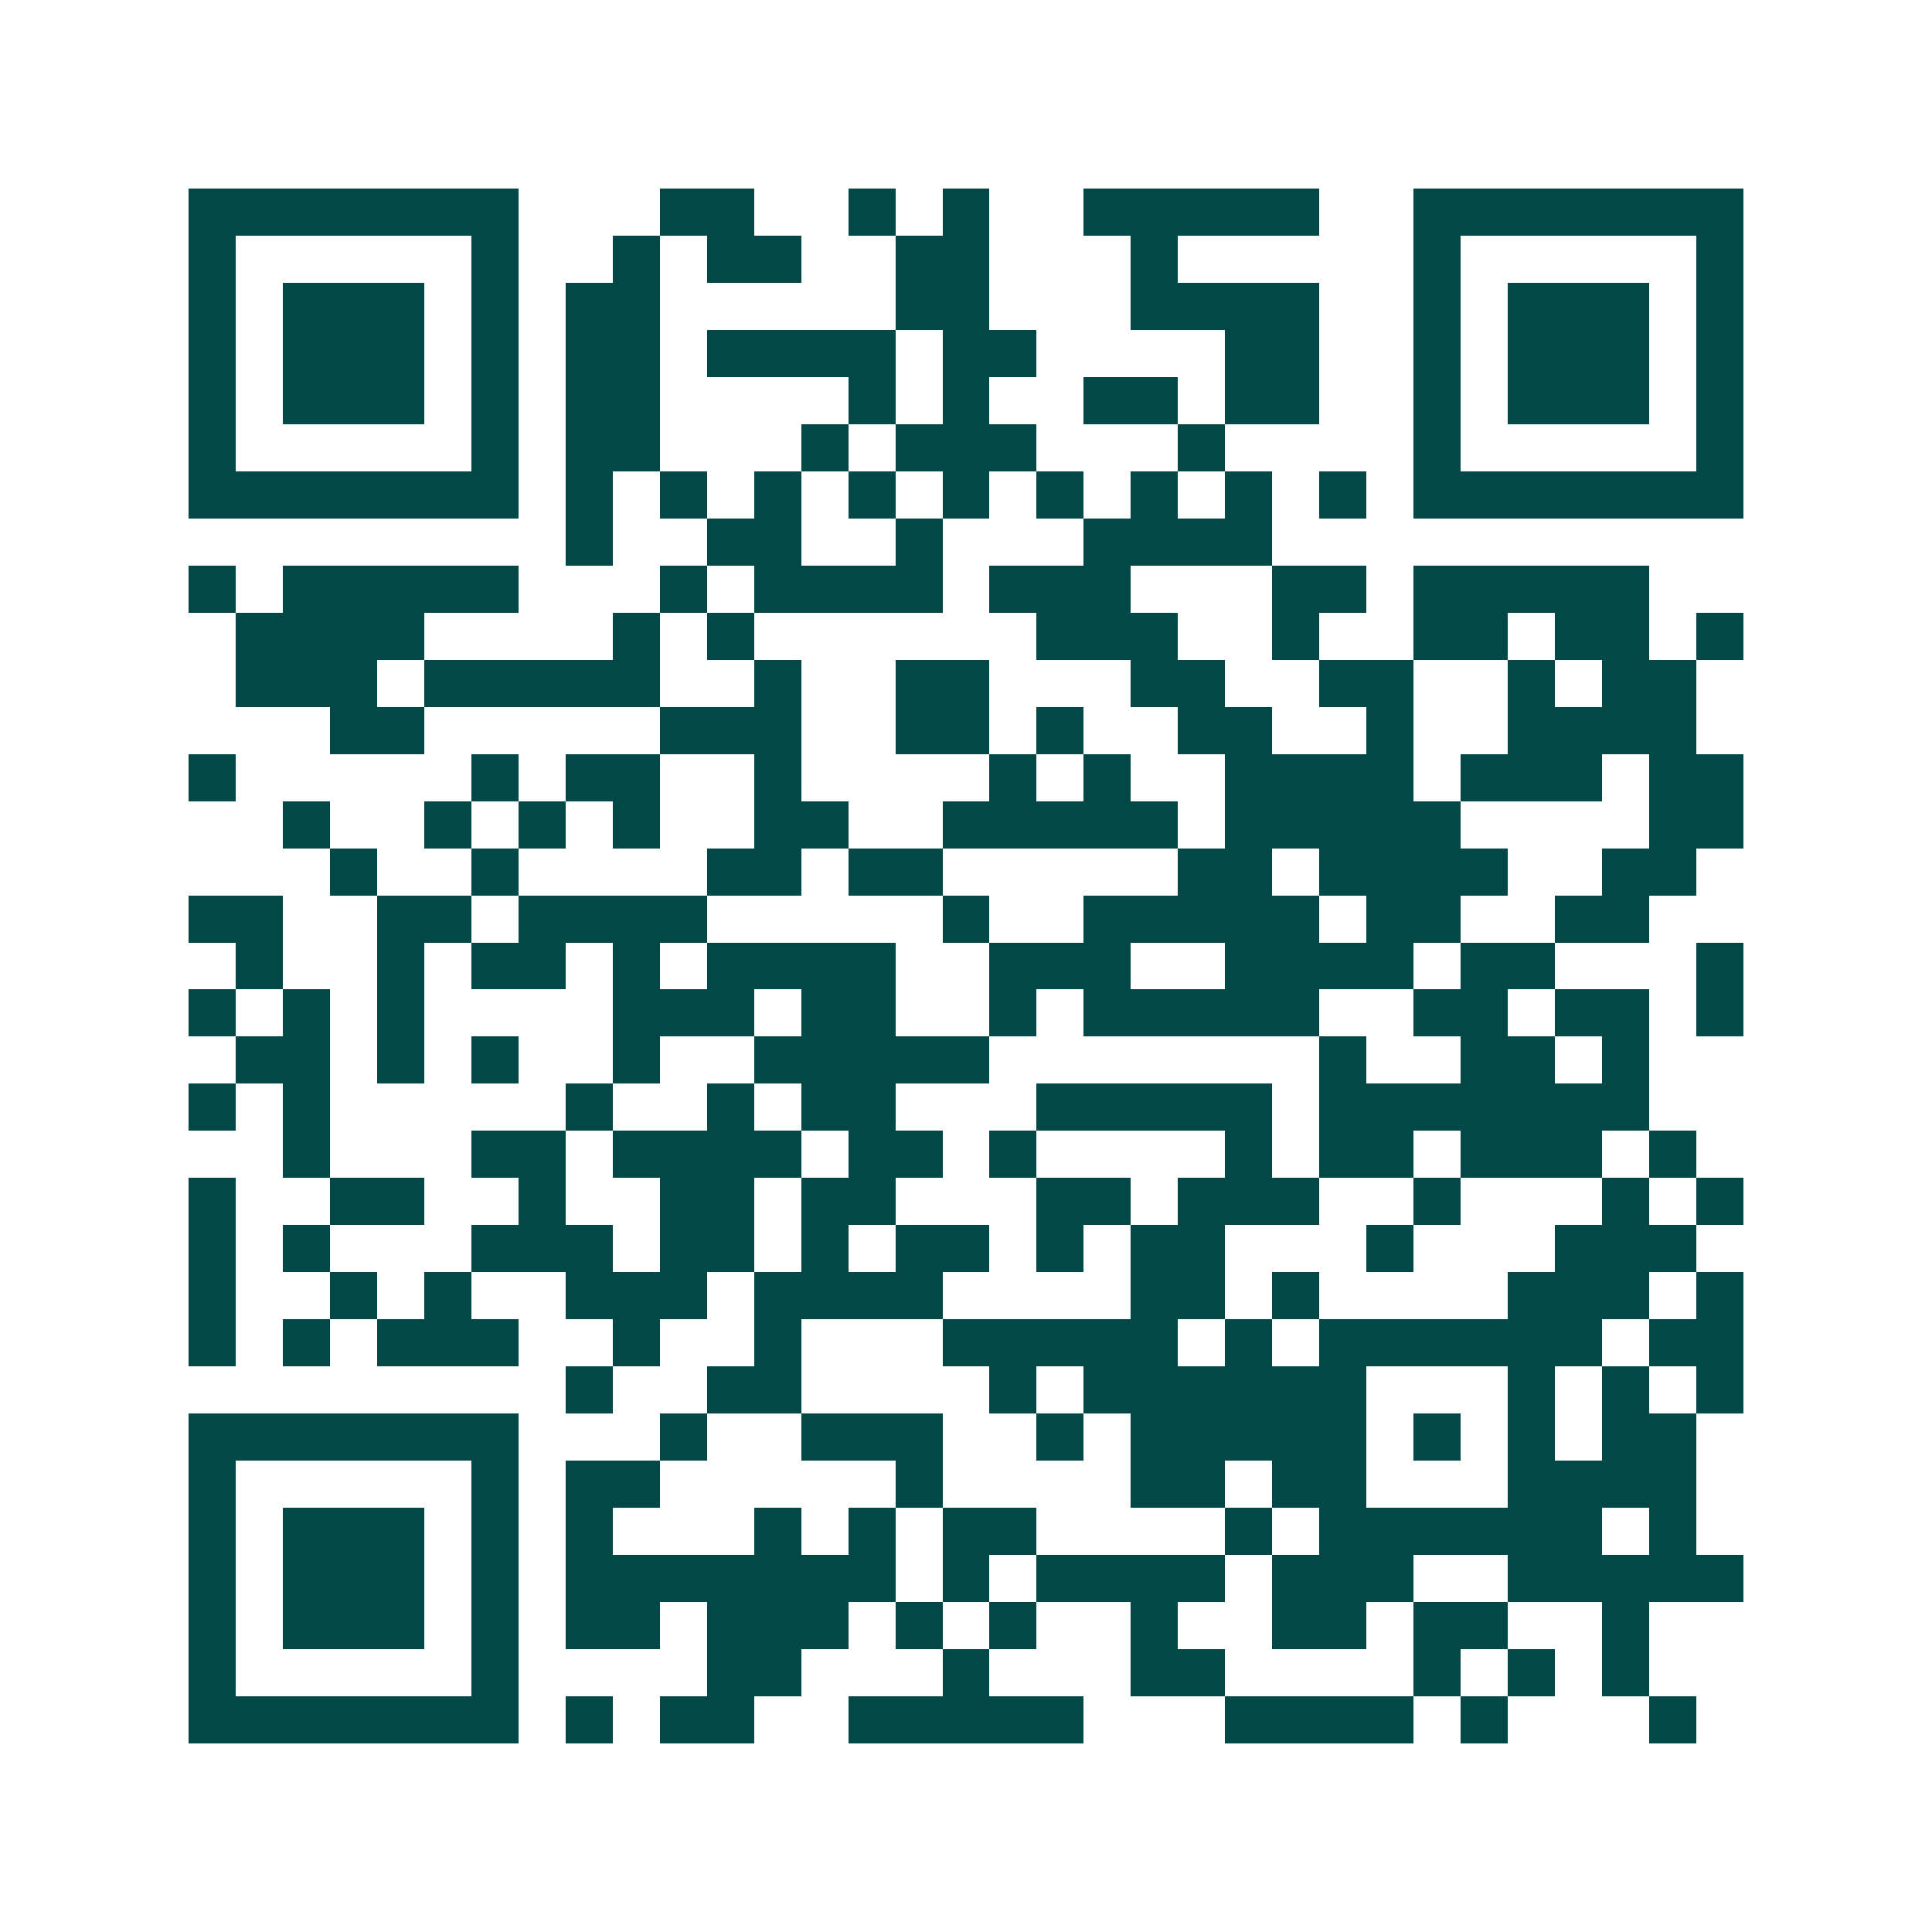<svg xmlns="http://www.w3.org/2000/svg" width="200" height="200" viewBox="0 0 41 41" shape-rendering="crispEdges"><path fill="#ffffff" d="M0 0h41v41H0z"/><path stroke="#014847" d="M4 4.5h7m3 0h2m2 0h1m1 0h1m2 0h5m2 0h7M4 5.5h1m5 0h1m2 0h1m1 0h2m2 0h2m3 0h1m5 0h1m5 0h1M4 6.5h1m1 0h3m1 0h1m1 0h2m5 0h2m3 0h4m2 0h1m1 0h3m1 0h1M4 7.5h1m1 0h3m1 0h1m1 0h2m1 0h4m1 0h2m4 0h2m2 0h1m1 0h3m1 0h1M4 8.5h1m1 0h3m1 0h1m1 0h2m4 0h1m1 0h1m2 0h2m1 0h2m2 0h1m1 0h3m1 0h1M4 9.5h1m5 0h1m1 0h2m3 0h1m1 0h3m3 0h1m4 0h1m5 0h1M4 10.5h7m1 0h1m1 0h1m1 0h1m1 0h1m1 0h1m1 0h1m1 0h1m1 0h1m1 0h1m1 0h7M12 11.5h1m2 0h2m2 0h1m3 0h4M4 12.5h1m1 0h5m3 0h1m1 0h4m1 0h3m3 0h2m1 0h5M5 13.5h4m4 0h1m1 0h1m6 0h3m2 0h1m2 0h2m1 0h2m1 0h1M5 14.5h3m1 0h5m2 0h1m2 0h2m3 0h2m2 0h2m2 0h1m1 0h2M7 15.5h2m5 0h3m2 0h2m1 0h1m2 0h2m2 0h1m2 0h4M4 16.5h1m5 0h1m1 0h2m2 0h1m4 0h1m1 0h1m2 0h4m1 0h3m1 0h2M6 17.5h1m2 0h1m1 0h1m1 0h1m2 0h2m2 0h5m1 0h5m4 0h2M7 18.5h1m2 0h1m4 0h2m1 0h2m5 0h2m1 0h4m2 0h2M4 19.5h2m2 0h2m1 0h4m5 0h1m2 0h5m1 0h2m2 0h2M5 20.5h1m2 0h1m1 0h2m1 0h1m1 0h4m2 0h3m2 0h4m1 0h2m3 0h1M4 21.5h1m1 0h1m1 0h1m4 0h3m1 0h2m2 0h1m1 0h5m2 0h2m1 0h2m1 0h1M5 22.5h2m1 0h1m1 0h1m2 0h1m2 0h5m7 0h1m2 0h2m1 0h1M4 23.5h1m1 0h1m5 0h1m2 0h1m1 0h2m3 0h5m1 0h7M6 24.5h1m3 0h2m1 0h4m1 0h2m1 0h1m4 0h1m1 0h2m1 0h3m1 0h1M4 25.5h1m2 0h2m2 0h1m2 0h2m1 0h2m3 0h2m1 0h3m2 0h1m3 0h1m1 0h1M4 26.5h1m1 0h1m3 0h3m1 0h2m1 0h1m1 0h2m1 0h1m1 0h2m3 0h1m3 0h3M4 27.5h1m2 0h1m1 0h1m2 0h3m1 0h4m4 0h2m1 0h1m4 0h3m1 0h1M4 28.5h1m1 0h1m1 0h3m2 0h1m2 0h1m3 0h5m1 0h1m1 0h6m1 0h2M12 29.5h1m2 0h2m4 0h1m1 0h6m3 0h1m1 0h1m1 0h1M4 30.5h7m3 0h1m2 0h3m2 0h1m1 0h5m1 0h1m1 0h1m1 0h2M4 31.5h1m5 0h1m1 0h2m5 0h1m4 0h2m1 0h2m3 0h4M4 32.5h1m1 0h3m1 0h1m1 0h1m3 0h1m1 0h1m1 0h2m4 0h1m1 0h6m1 0h1M4 33.5h1m1 0h3m1 0h1m1 0h7m1 0h1m1 0h4m1 0h3m2 0h5M4 34.5h1m1 0h3m1 0h1m1 0h2m1 0h3m1 0h1m1 0h1m2 0h1m2 0h2m1 0h2m2 0h1M4 35.5h1m5 0h1m4 0h2m3 0h1m3 0h2m4 0h1m1 0h1m1 0h1M4 36.5h7m1 0h1m1 0h2m2 0h5m3 0h4m1 0h1m3 0h1"/></svg>
